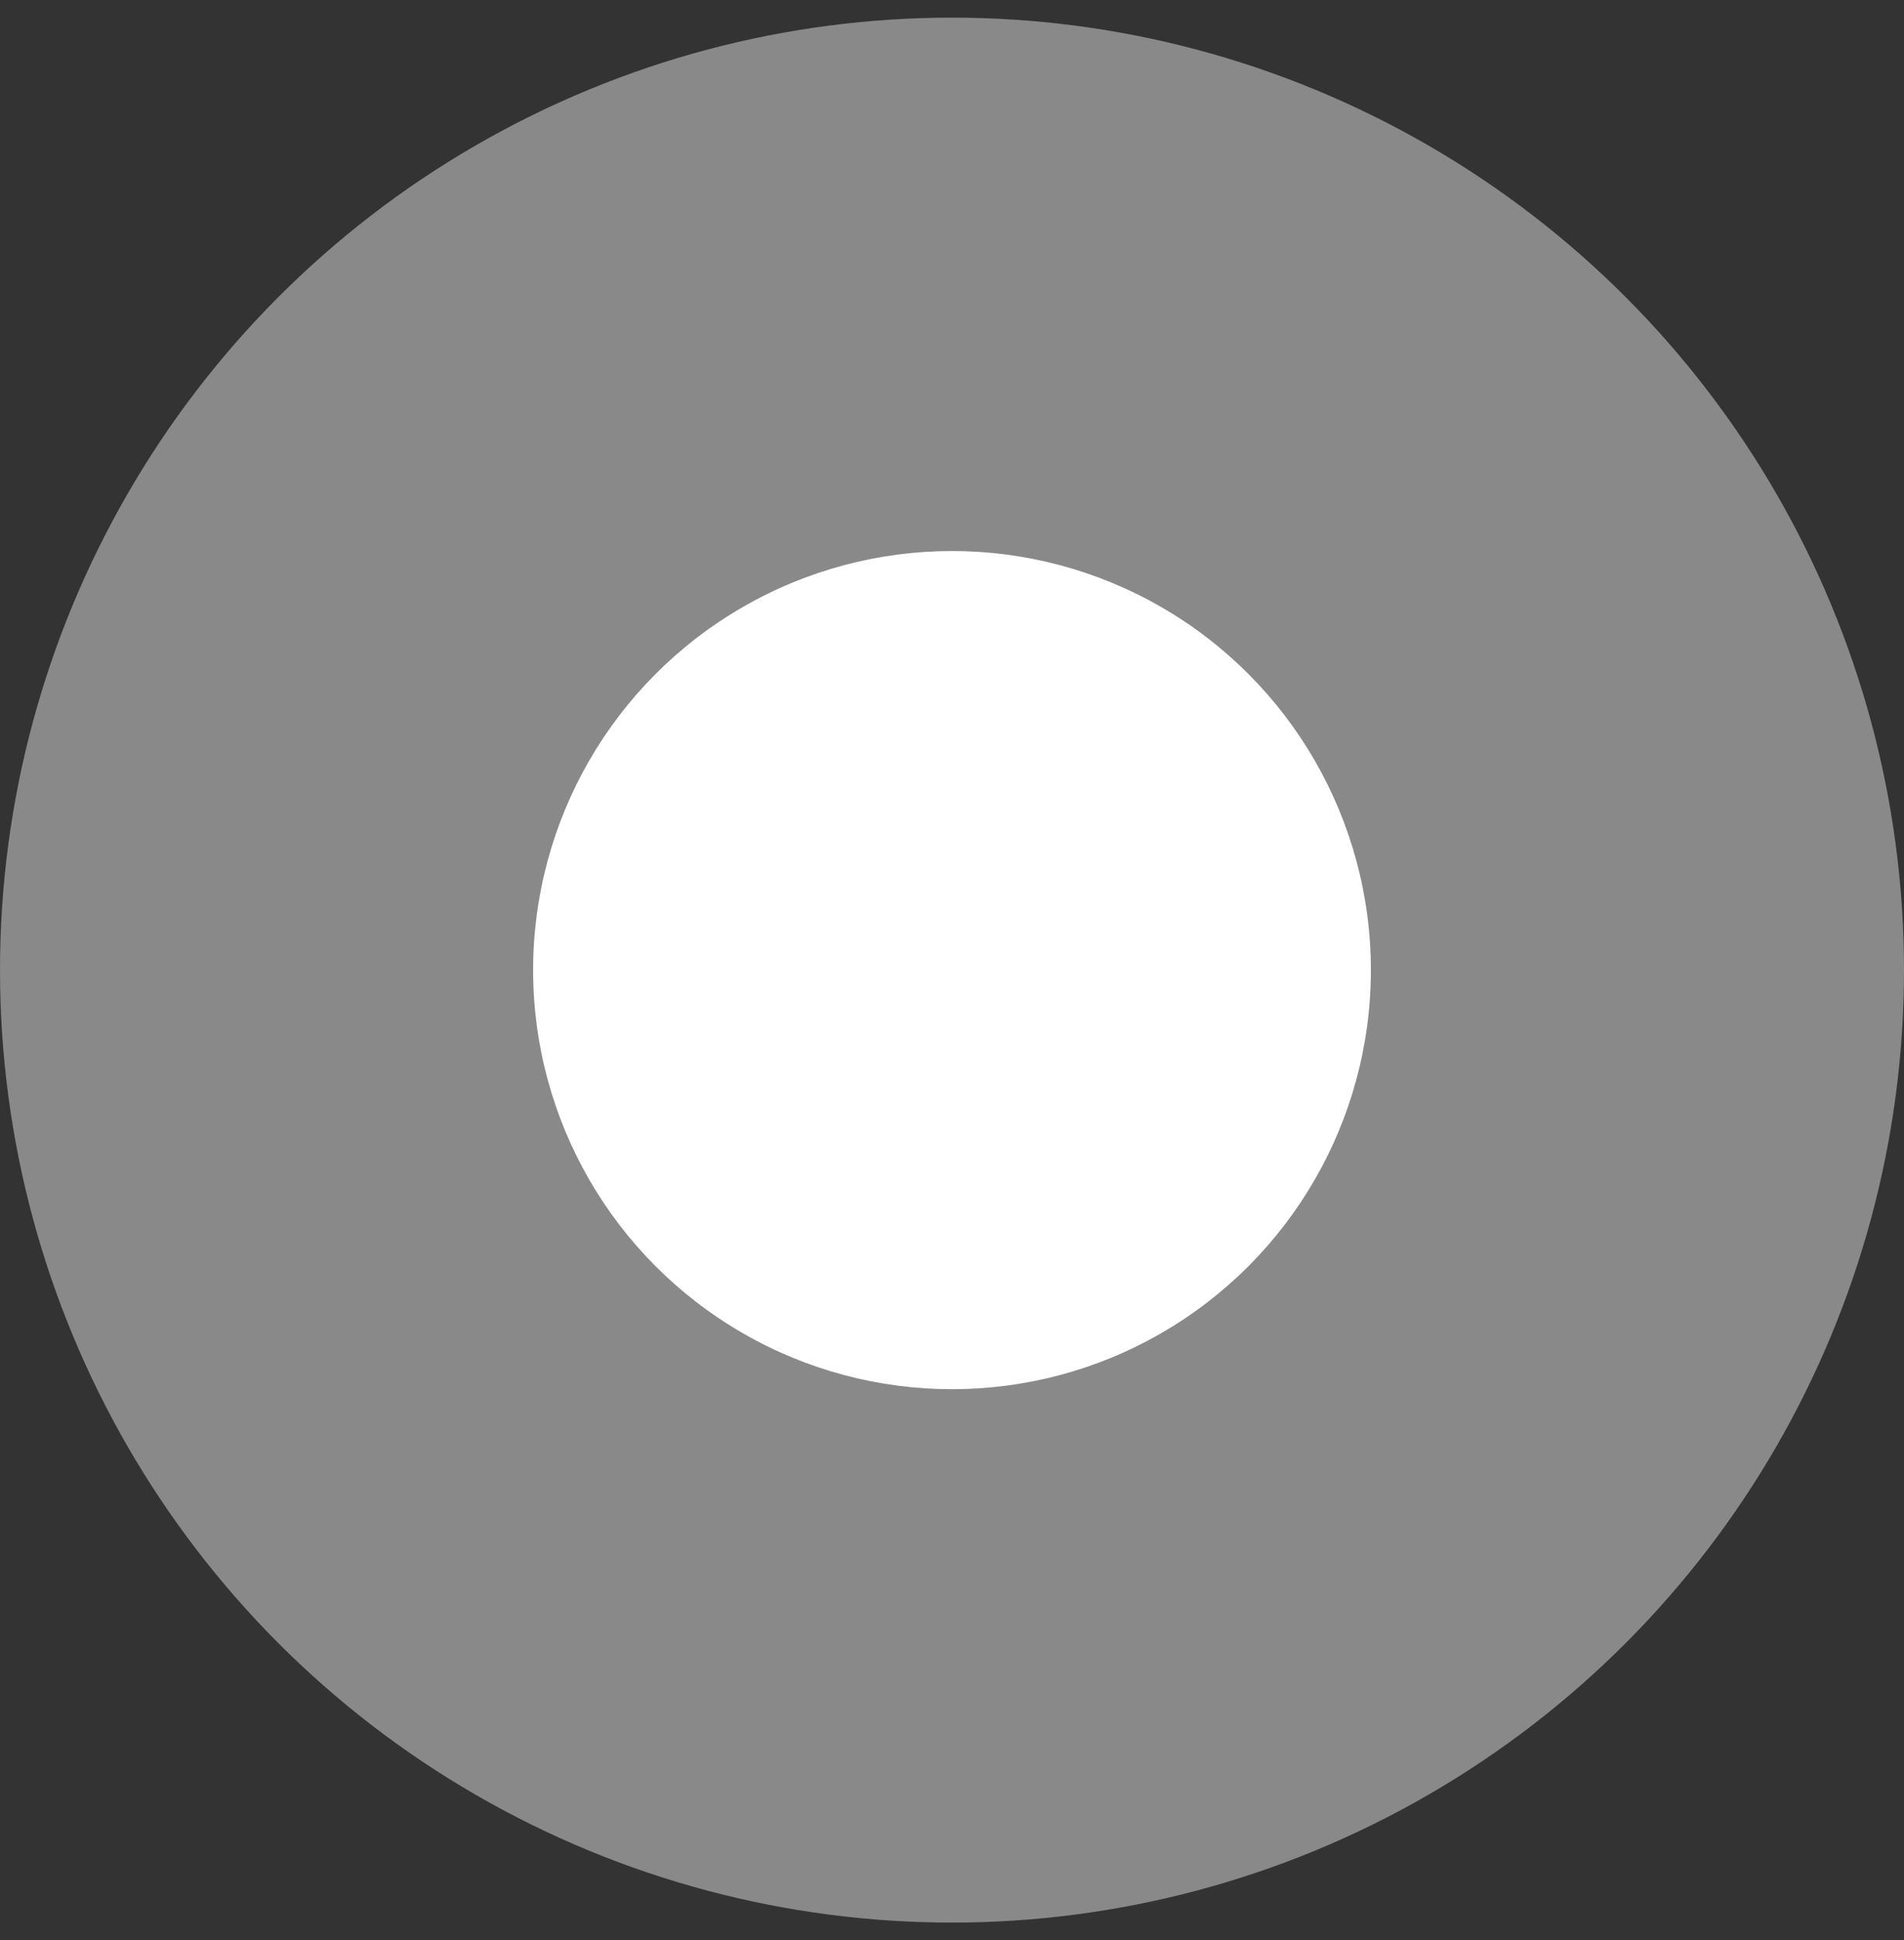 <?xml version="1.0" encoding="UTF-8"?> <svg xmlns="http://www.w3.org/2000/svg" width="54" height="55" viewBox="0 0 54 55" fill="none"><rect x="0" y="0" width="54" height="55" fill="#333333" stroke="none"/> <circle cx="27" cy="27.5" r="27" fill="white" fill-opacity="0.42"></circle> <circle cx="27" cy="27.5" r="11.88" fill="white"></circle> </svg> 